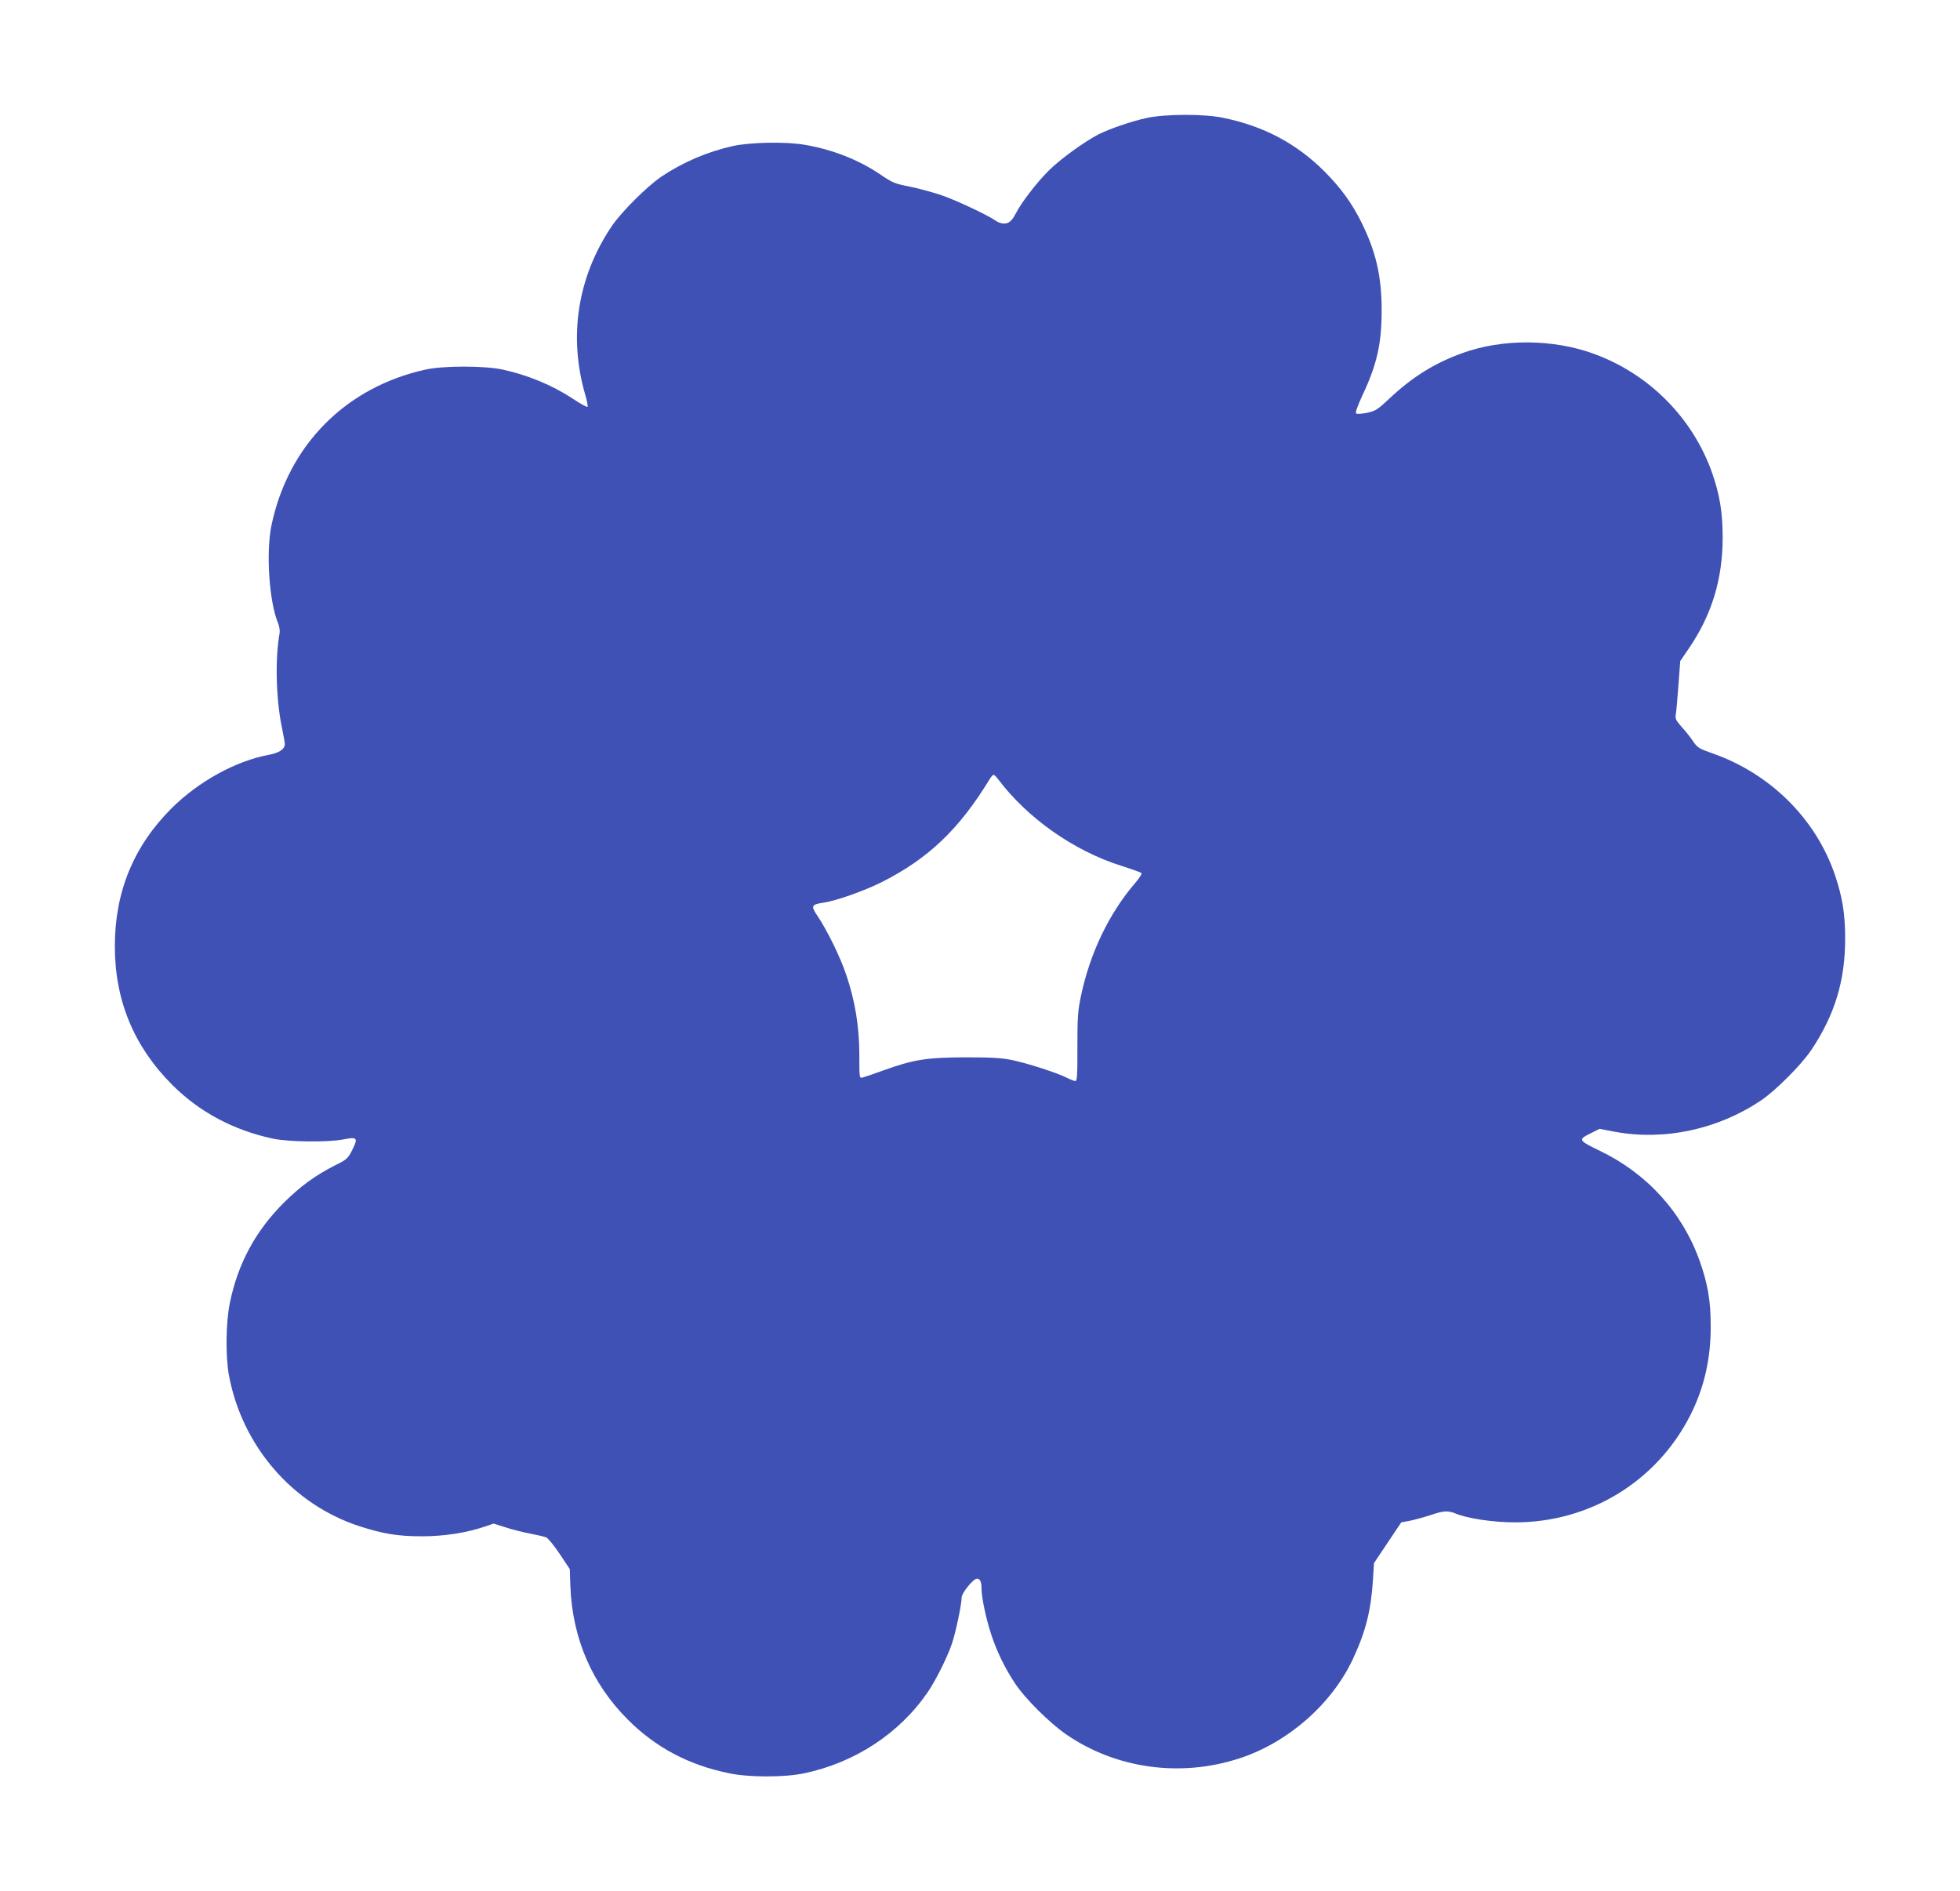 <?xml version="1.0" standalone="no"?>
<!DOCTYPE svg PUBLIC "-//W3C//DTD SVG 20010904//EN"
 "http://www.w3.org/TR/2001/REC-SVG-20010904/DTD/svg10.dtd">
<svg version="1.0" xmlns="http://www.w3.org/2000/svg"
 width="1280pt" height="1235pt" viewBox="0 0 1280 1235"
 preserveAspectRatio="xMidYMid meet">
<g transform="translate(0,1235) scale(0.1,-0.1)"
fill="#3f51b5" stroke="none">
<path d="M7490 11580 c-97 -21 -241 -70 -315 -107 -93 -48 -250 -161 -329
-240 -76 -76 -177 -207 -211 -275 -27 -51 -46 -68 -78 -68 -16 0 -41 8 -55 19
-54 38 -270 139 -362 169 -52 17 -139 41 -193 52 -106 21 -116 25 -197 80
-143 97 -317 165 -498 195 -123 21 -356 16 -467 -9 -166 -37 -326 -106 -465
-199 -97 -66 -263 -232 -327 -327 -221 -330 -282 -717 -171 -1098 12 -40 18
-75 15 -79 -4 -3 -48 21 -99 55 -136 89 -295 154 -458 189 -119 25 -383 25
-498 0 -523 -114 -899 -493 -1009 -1017 -37 -176 -15 -500 42 -637 9 -22 14
-51 11 -68 -30 -163 -24 -425 14 -611 11 -53 20 -104 20 -113 0 -34 -37 -58
-107 -71 -217 -41 -458 -175 -633 -349 -248 -248 -370 -546 -370 -901 0 -354
125 -655 375 -905 177 -177 400 -296 657 -351 104 -22 361 -25 461 -5 90 18
97 10 58 -68 -30 -58 -35 -63 -114 -102 -129 -66 -224 -135 -333 -243 -187
-187 -300 -398 -353 -655 -26 -129 -29 -347 -6 -472 86 -463 416 -845 855
-987 152 -49 249 -65 405 -65 147 0 293 23 413 64 l56 19 76 -24 c41 -14 113
-32 160 -41 47 -9 95 -20 107 -25 12 -5 52 -54 88 -108 l66 -99 4 -116 c14
-338 141 -633 375 -867 182 -182 396 -296 659 -350 130 -28 362 -28 492 -1
333 70 624 261 809 532 51 75 127 227 156 313 25 72 64 258 64 302 0 31 76
124 100 124 21 0 30 -20 30 -65 0 -55 29 -195 62 -295 37 -115 93 -229 161
-330 66 -97 219 -249 326 -324 325 -226 749 -286 1136 -159 316 103 602 354
740 648 84 180 118 316 131 514 l7 113 89 133 89 133 59 11 c32 7 91 23 131
36 83 29 116 31 164 11 79 -33 247 -58 390 -58 488 0 926 268 1145 702 89 177
133 367 132 580 0 164 -19 275 -72 425 -113 317 -343 571 -653 720 -140 68
-143 72 -59 114 l58 29 99 -19 c324 -60 673 15 955 204 96 65 262 231 327 327
155 231 223 454 223 730 0 164 -18 272 -68 420 -125 364 -422 659 -801 791
-83 29 -95 36 -123 76 -16 25 -50 68 -75 95 -39 44 -44 55 -39 82 3 17 11 102
17 190 l12 159 52 76 c153 222 225 457 225 730 0 166 -19 280 -70 426 -127
357 -411 643 -770 774 -267 98 -598 100 -860 5 -178 -64 -323 -154 -468 -289
-86 -81 -98 -89 -155 -101 -37 -7 -66 -9 -71 -4 -6 6 11 52 41 117 96 204 126
338 126 558 0 222 -38 384 -133 575 -65 129 -134 223 -240 330 -182 182 -396
296 -659 350 -125 27 -377 26 -501 0z m-973 -4317 c192 -256 496 -470 808
-568 66 -21 124 -42 129 -46 5 -4 -13 -34 -41 -66 -170 -198 -295 -457 -354
-739 -20 -96 -23 -136 -23 -331 1 -182 -2 -223 -13 -223 -8 0 -35 11 -61 24
-63 31 -248 91 -352 113 -68 14 -130 18 -305 18 -253 -1 -337 -14 -535 -85
-63 -23 -125 -44 -137 -47 -21 -5 -21 -4 -21 154 -1 182 -28 348 -86 518 -37
112 -124 289 -185 380 -47 69 -44 78 37 90 82 12 263 76 376 132 307 154 510
347 710 676 9 15 20 27 24 27 5 0 18 -12 29 -27z"/>
</g>
</svg>
